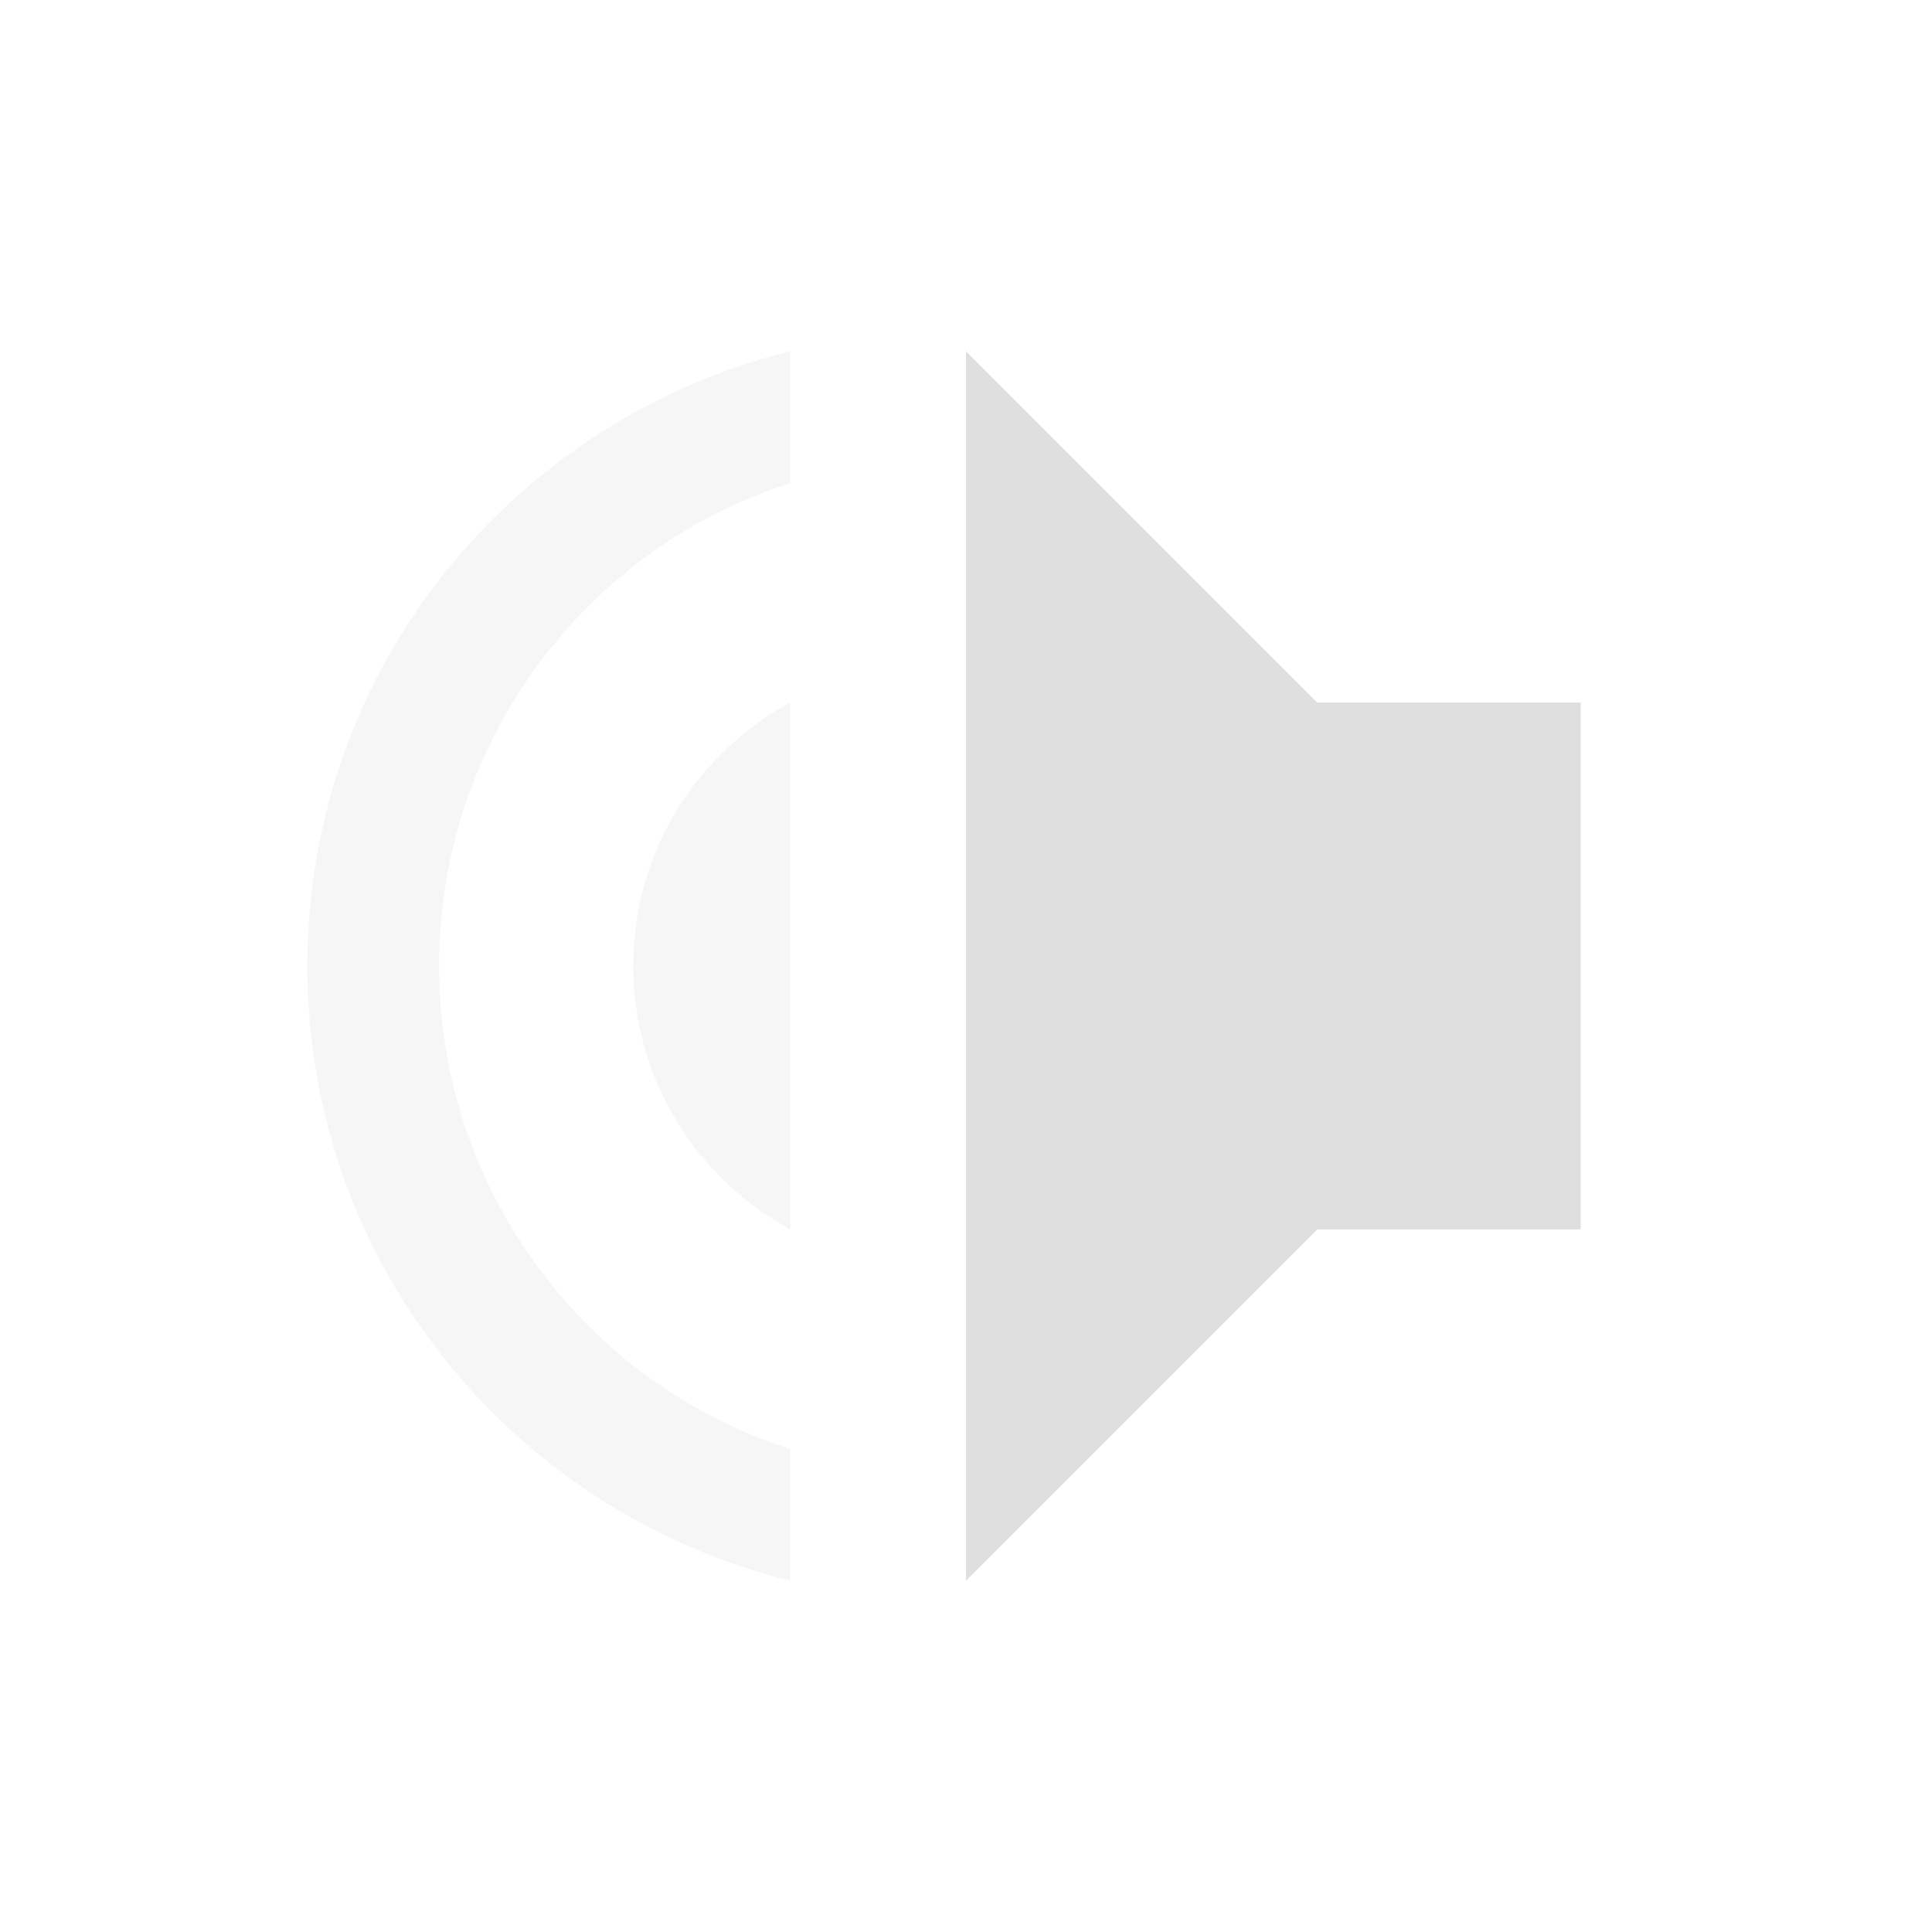 <svg xmlns="http://www.w3.org/2000/svg" width="22" height="22" version="1.1">
 <defs>
  <style id="current-color-scheme" type="text/css">
   .ColorScheme-Text { color:#dfdfdf; } .ColorScheme-Highlight { color:#4285f4; } .ColorScheme-NeutralText { color:#ff9800; } .ColorScheme-PositiveText { color:#4caf50; } .ColorScheme-NegativeText { color:#f44336; }
  </style>
 </defs>
 <path style="fill:currentColor" class="ColorScheme-Text" d="m 11,4 4,4 h 3 v 6 h -3 l -4,4 z"/>
 <path style="opacity:0.3;fill:currentColor" class="ColorScheme-Text" d="M 9,4 V 5.5 C 6.68,6.24 5,8.43 5,11 c 0,2.57 1.68,4.76 4,5.5 V 18 C 5.85,17.22 3.5,14.4 3.5,11 3.5,7.6 5.85,4.78 9,4 Z m 0,4 v 6 C 7.94,13.42 7.211,12.3 7.211,11 7.211,9.7 7.93,8.58 9,8 Z"/>
</svg>
